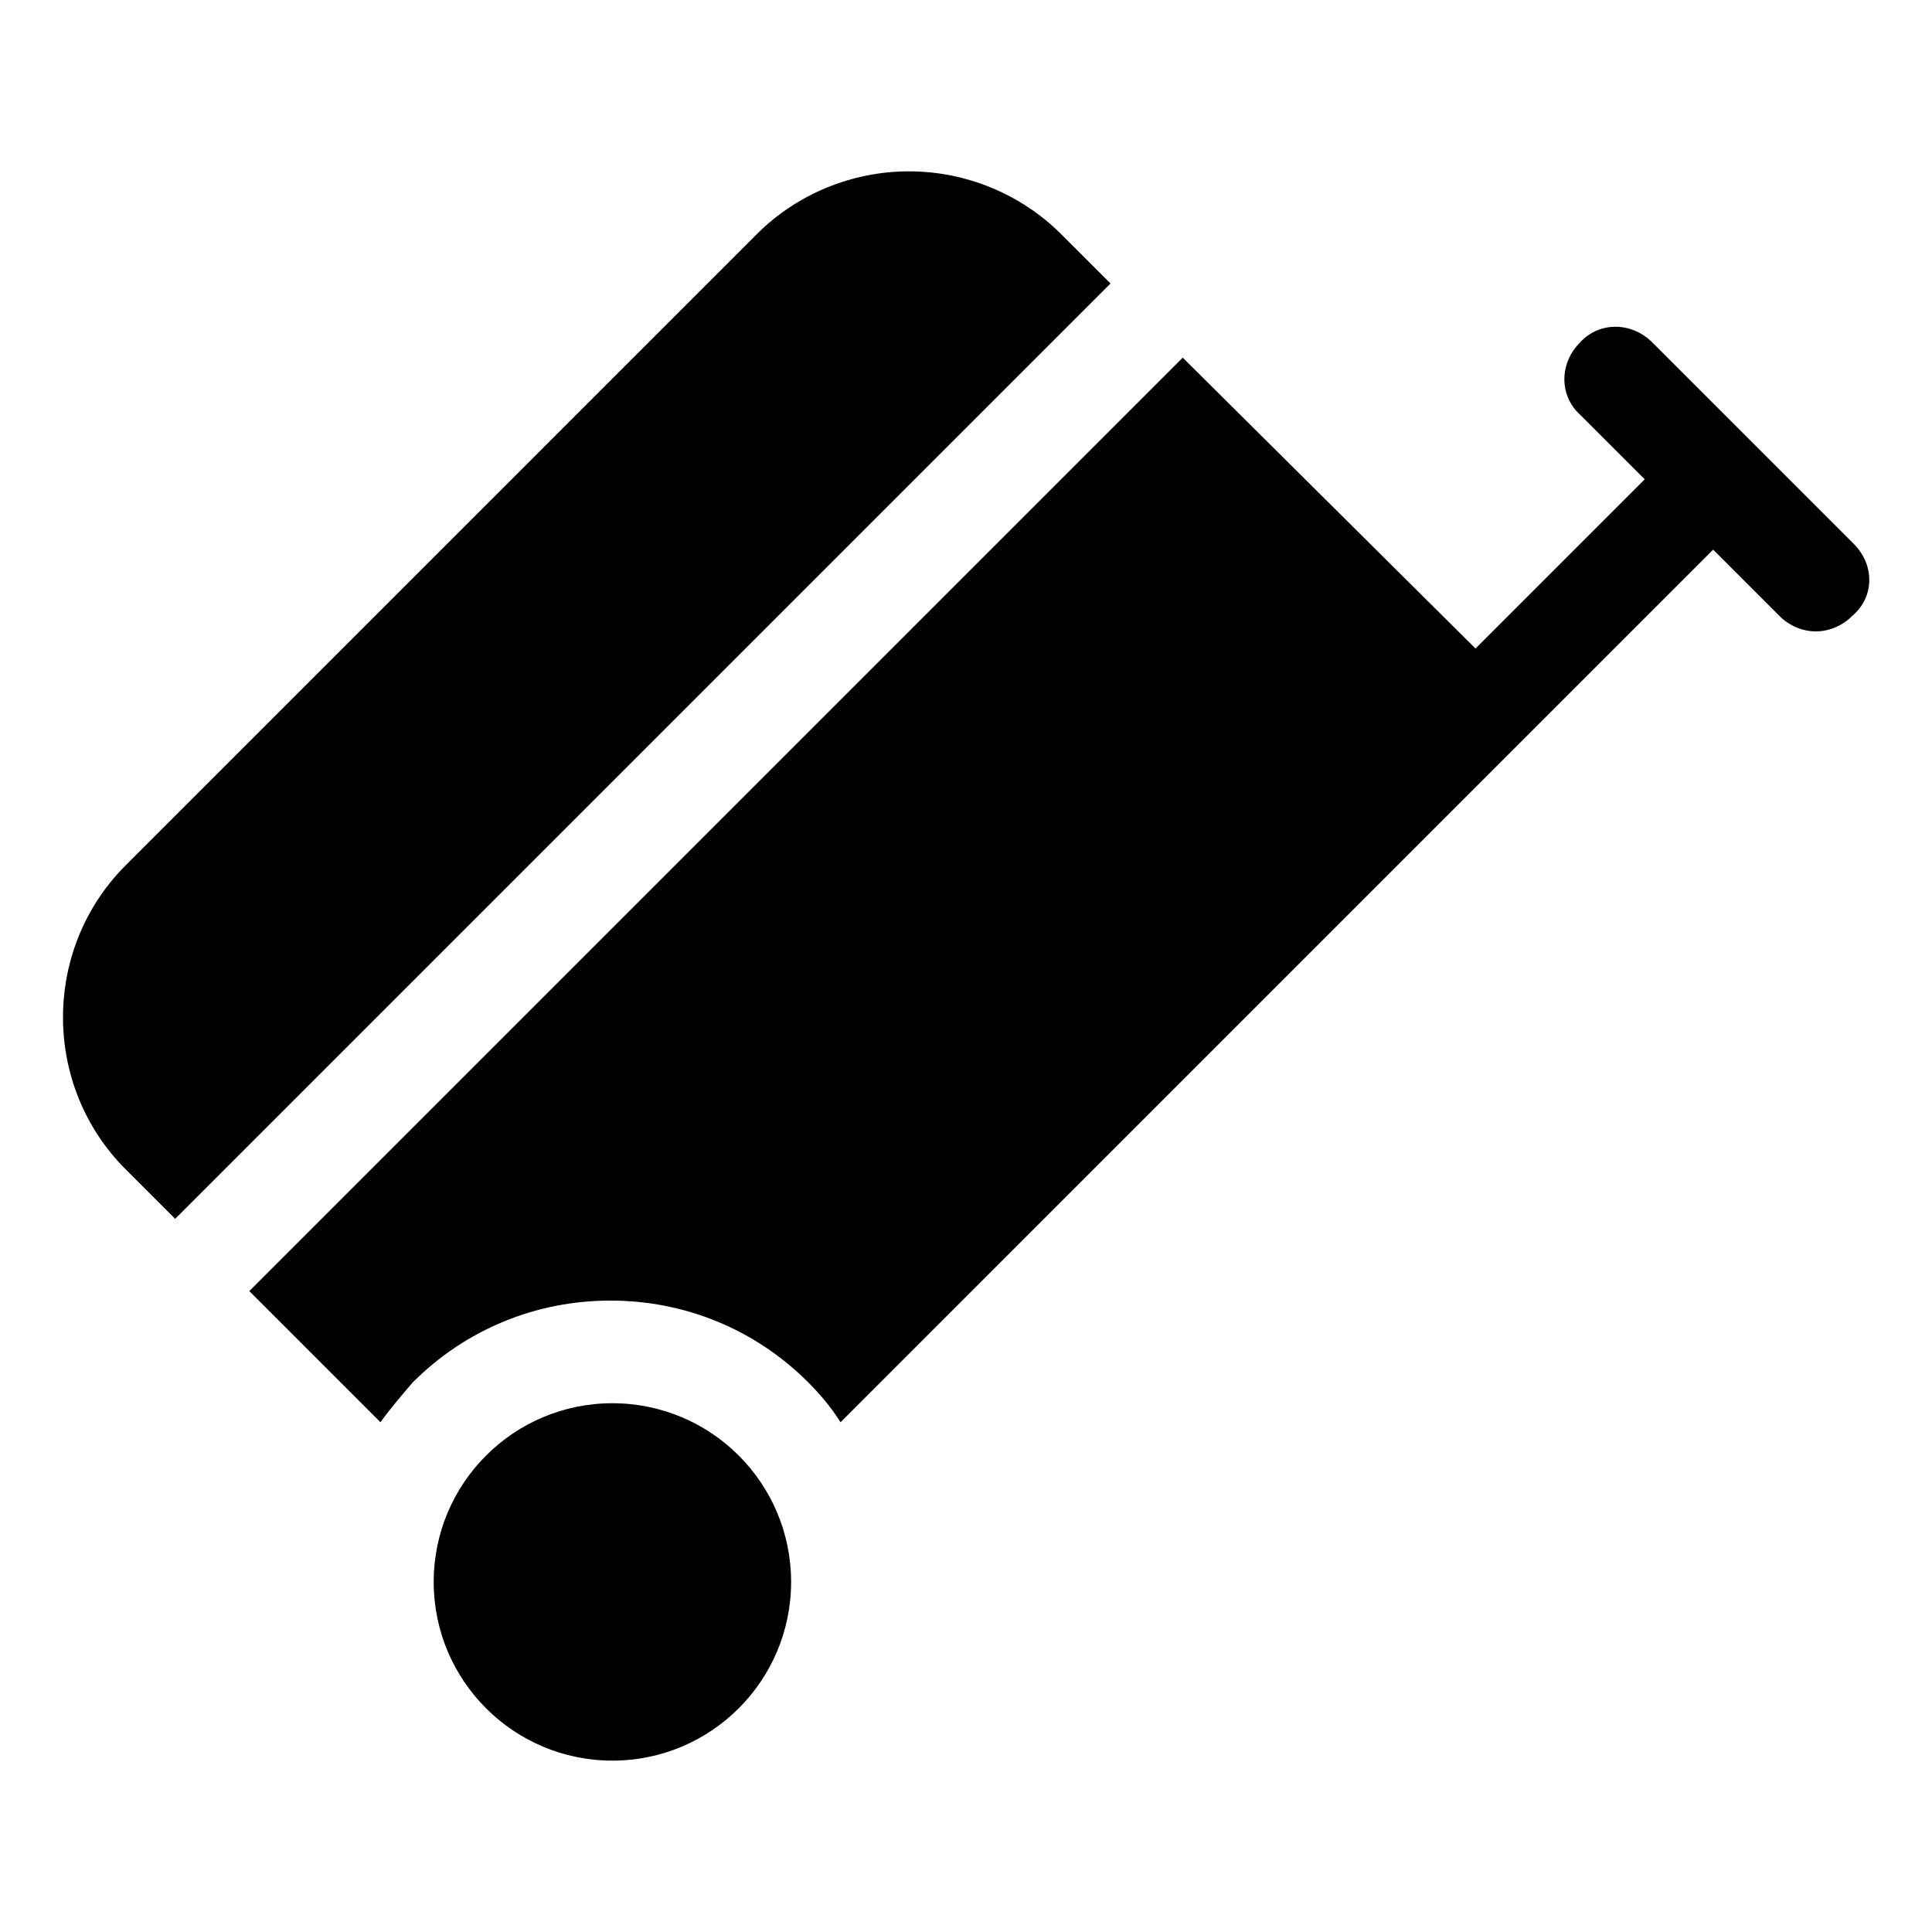 <?xml version="1.0" encoding="UTF-8"?>
<!-- Uploaded to: SVG Repo, www.svgrepo.com, Generator: SVG Repo Mixer Tools -->
<svg fill="#000000" width="800px" height="800px" version="1.1" viewBox="144 144 512 512" xmlns="http://www.w3.org/2000/svg">
 <g>
  <path d="m425.19 206.03c-10.578-10.578-25.191-16.625-40.305-16.625-15.113 0-29.727 6.047-40.305 16.625l-167.26 167.27c-22.168 22.168-22.168 58.441 0 80.609l13.098 13.098 247.88-247.88z"/>
  <path d="m635.28 288.15-53.402-53.402c-5.543-5.543-14.105-5.543-19.145 0-5.543 5.543-5.543 14.105 0 19.145l17.129 17.129-44.84 44.84-77.586-77.082-247.37 247.37 34.762 34.762c2.519-3.527 5.543-7.055 8.566-10.578 14.105-14.105 32.746-21.664 52.395-21.664 19.648 0 38.289 7.559 52.395 21.664 3.023 3.023 6.047 6.551 8.566 10.578l231.25-231.25 17.633 17.633c2.519 2.519 6.047 4.031 9.574 4.031s7.055-1.512 9.574-4.031c6.043-5.035 6.043-13.598 0.5-19.141z"/>
  <path d="m353.65 563.23c0 26.152-21.203 47.355-47.359 47.355-26.152 0-47.355-21.203-47.355-47.355 0-26.156 21.203-47.359 47.355-47.359 26.156 0 47.359 21.203 47.359 47.359"/>
 </g>
</svg>